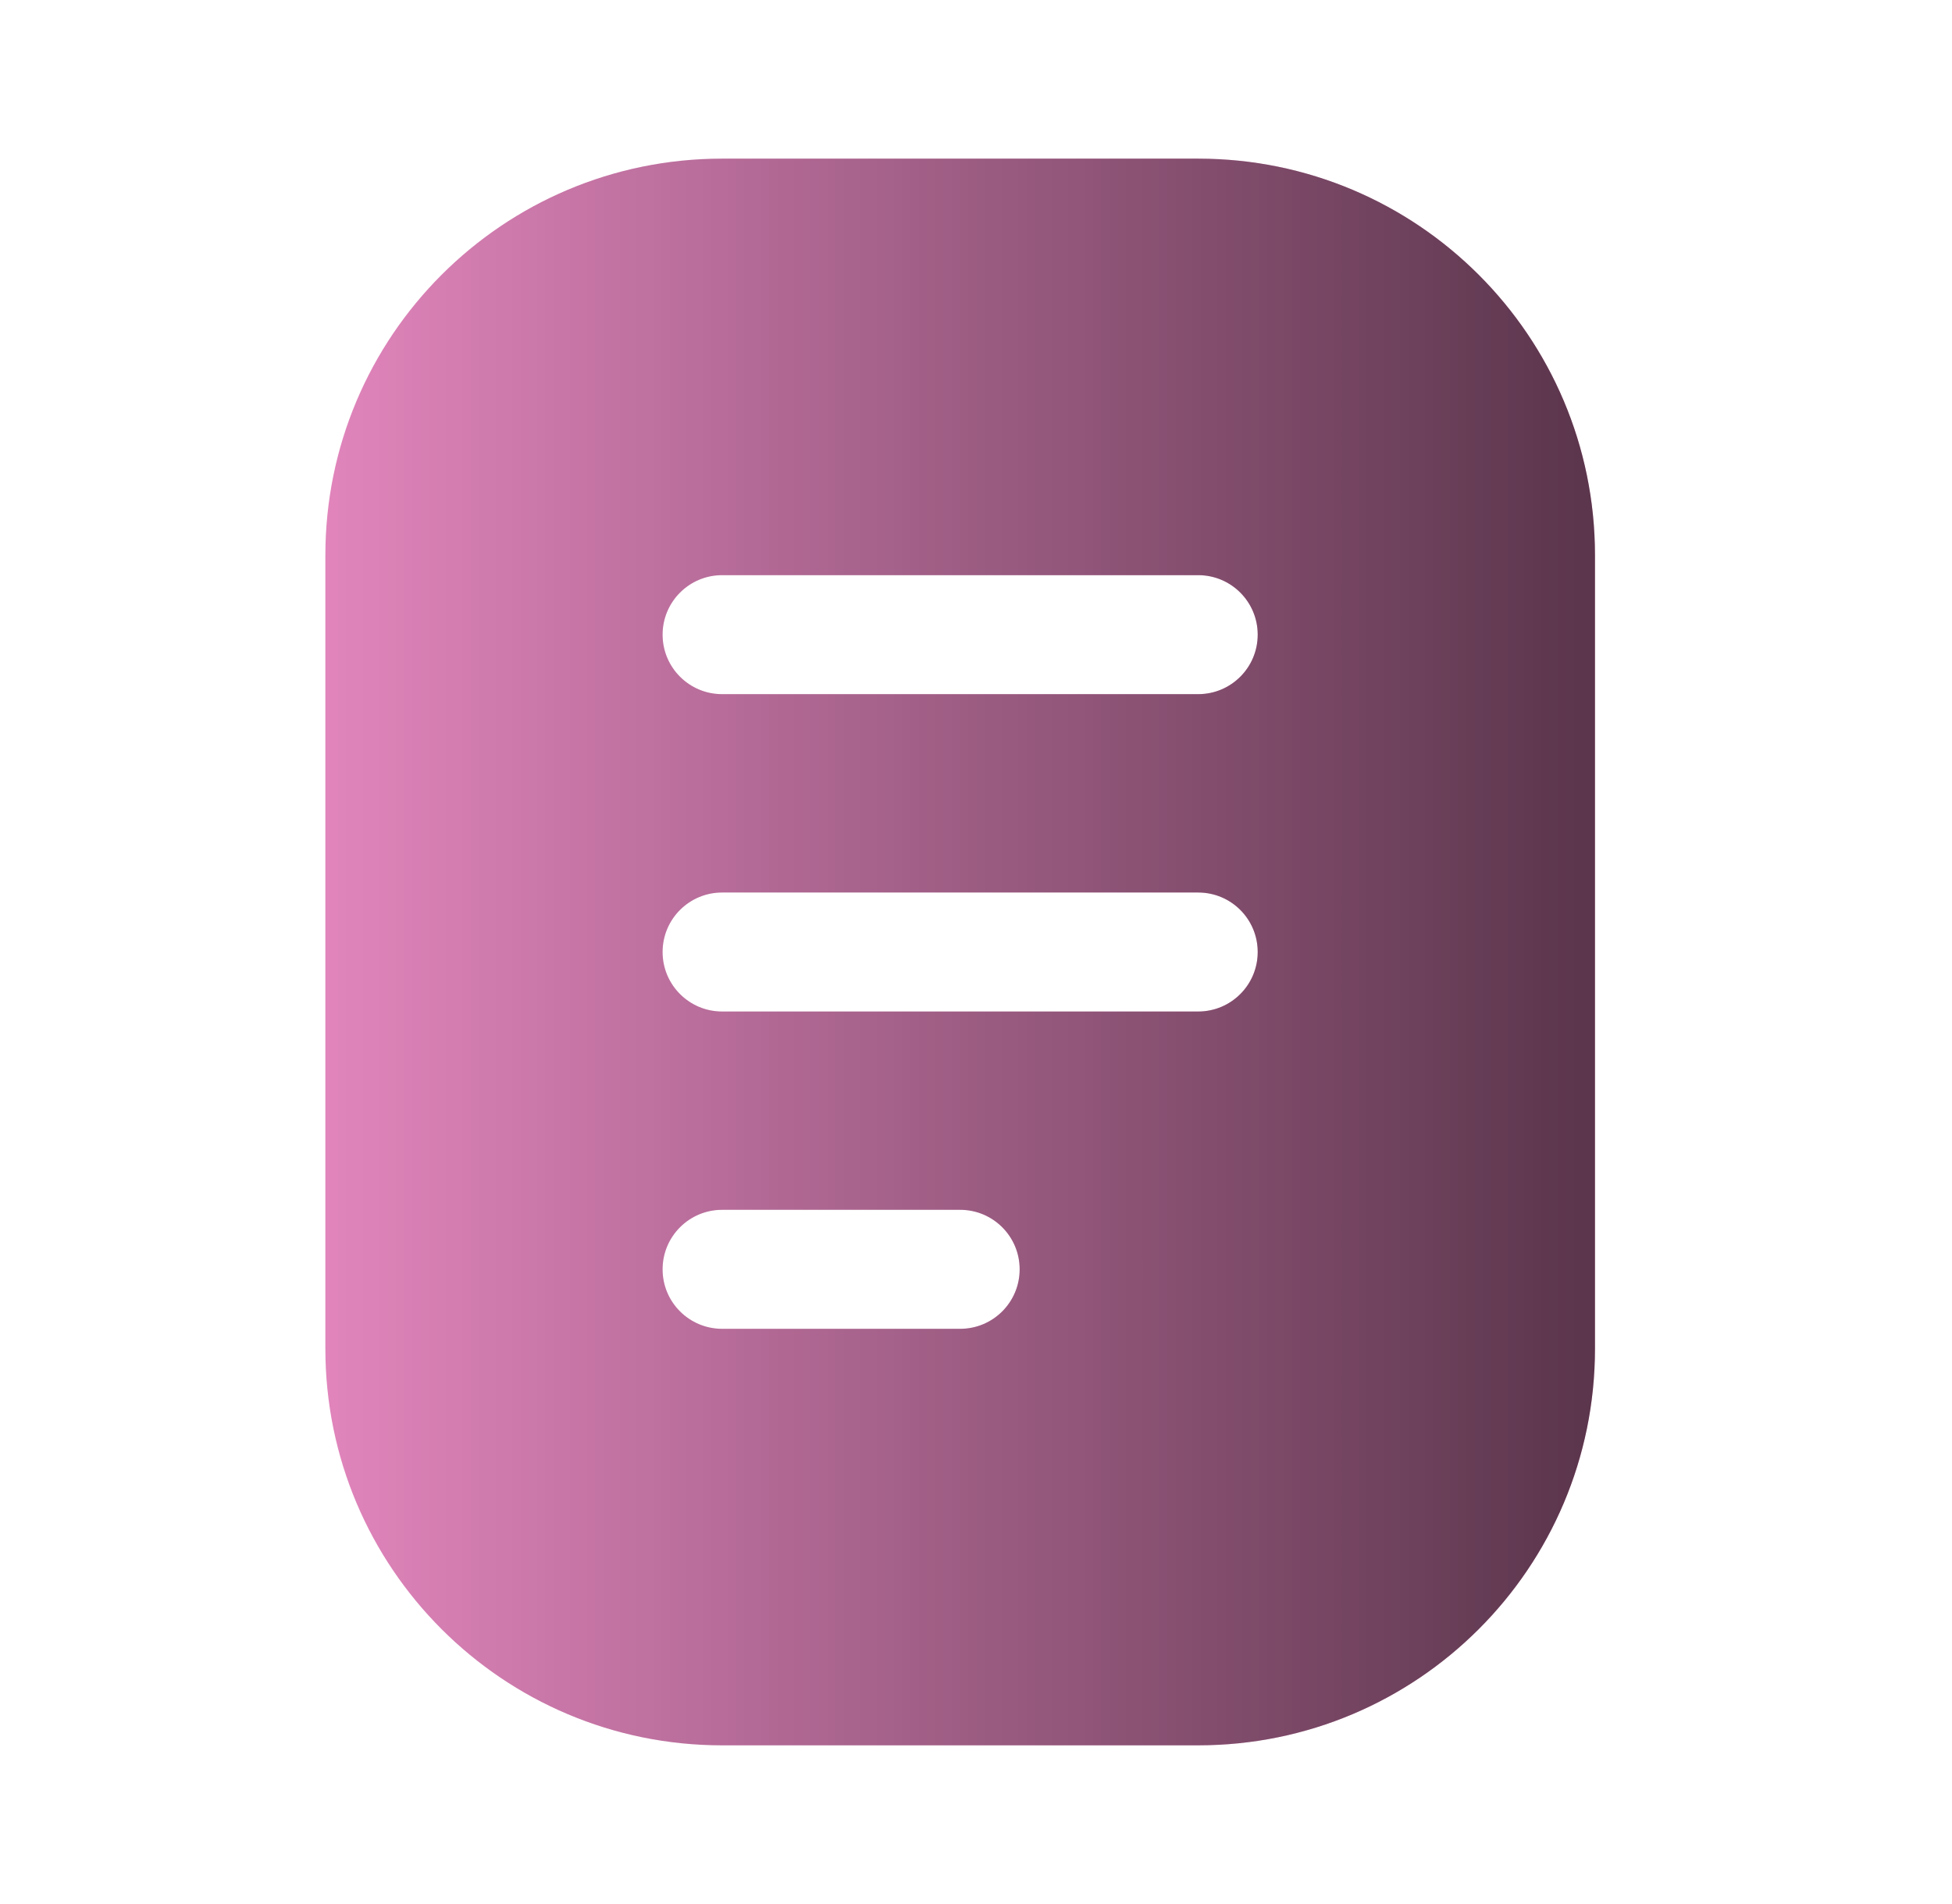 <svg width="41" height="40" viewBox="0 0 41 40" fill="none" xmlns="http://www.w3.org/2000/svg">
<path fill-rule="evenodd" clip-rule="evenodd" d="M6.834 11.666C6.834 7.064 10.565 3.333 15.167 3.333H25.167C29.77 3.333 33.501 7.064 33.501 11.666V28.333C33.501 32.935 29.77 36.666 25.167 36.666H15.167C10.565 36.666 6.834 32.935 6.834 28.333V11.666ZM15.167 12.083C14.477 12.083 13.917 12.643 13.917 13.333C13.917 14.023 14.477 14.583 15.167 14.583H25.167C25.858 14.583 26.417 14.023 26.417 13.333C26.417 12.643 25.858 12.083 25.167 12.083H15.167ZM13.917 20C13.917 19.309 14.477 18.75 15.167 18.75H25.167C25.858 18.75 26.417 19.309 26.417 20C26.417 20.69 25.858 21.25 25.167 21.25H15.167C14.477 21.25 13.917 20.69 13.917 20ZM15.167 25.416C14.477 25.416 13.917 25.976 13.917 26.666C13.917 27.357 14.477 27.916 15.167 27.916H20.167C20.858 27.916 21.417 27.357 21.417 26.666C21.417 25.976 20.858 25.416 20.167 25.416H15.167Z" fill="#E185BC"/>
<path fill-rule="evenodd" clip-rule="evenodd" d="M6.834 11.666C6.834 7.064 10.565 3.333 15.167 3.333H25.167C29.77 3.333 33.501 7.064 33.501 11.666V28.333C33.501 32.935 29.77 36.666 25.167 36.666H15.167C10.565 36.666 6.834 32.935 6.834 28.333V11.666ZM15.167 12.083C14.477 12.083 13.917 12.643 13.917 13.333C13.917 14.023 14.477 14.583 15.167 14.583H25.167C25.858 14.583 26.417 14.023 26.417 13.333C26.417 12.643 25.858 12.083 25.167 12.083H15.167ZM13.917 20C13.917 19.309 14.477 18.75 15.167 18.75H25.167C25.858 18.75 26.417 19.309 26.417 20C26.417 20.69 25.858 21.25 25.167 21.25H15.167C14.477 21.25 13.917 20.69 13.917 20ZM15.167 25.416C14.477 25.416 13.917 25.976 13.917 26.666C13.917 27.357 14.477 27.916 15.167 27.916H20.167C20.858 27.916 21.417 27.357 21.417 26.666C21.417 25.976 20.858 25.416 20.167 25.416H15.167Z" fill="url(#paint0_linear_6253_65098)" fill-opacity="0.6"/>
<defs>
<linearGradient id="paint0_linear_6253_65098" x1="33.501" y1="20" x2="6.834" y2="20" gradientUnits="userSpaceOnUse">
<stop/>
<stop offset="1" stop-opacity="0"/>
</linearGradient>
</defs>
</svg>
